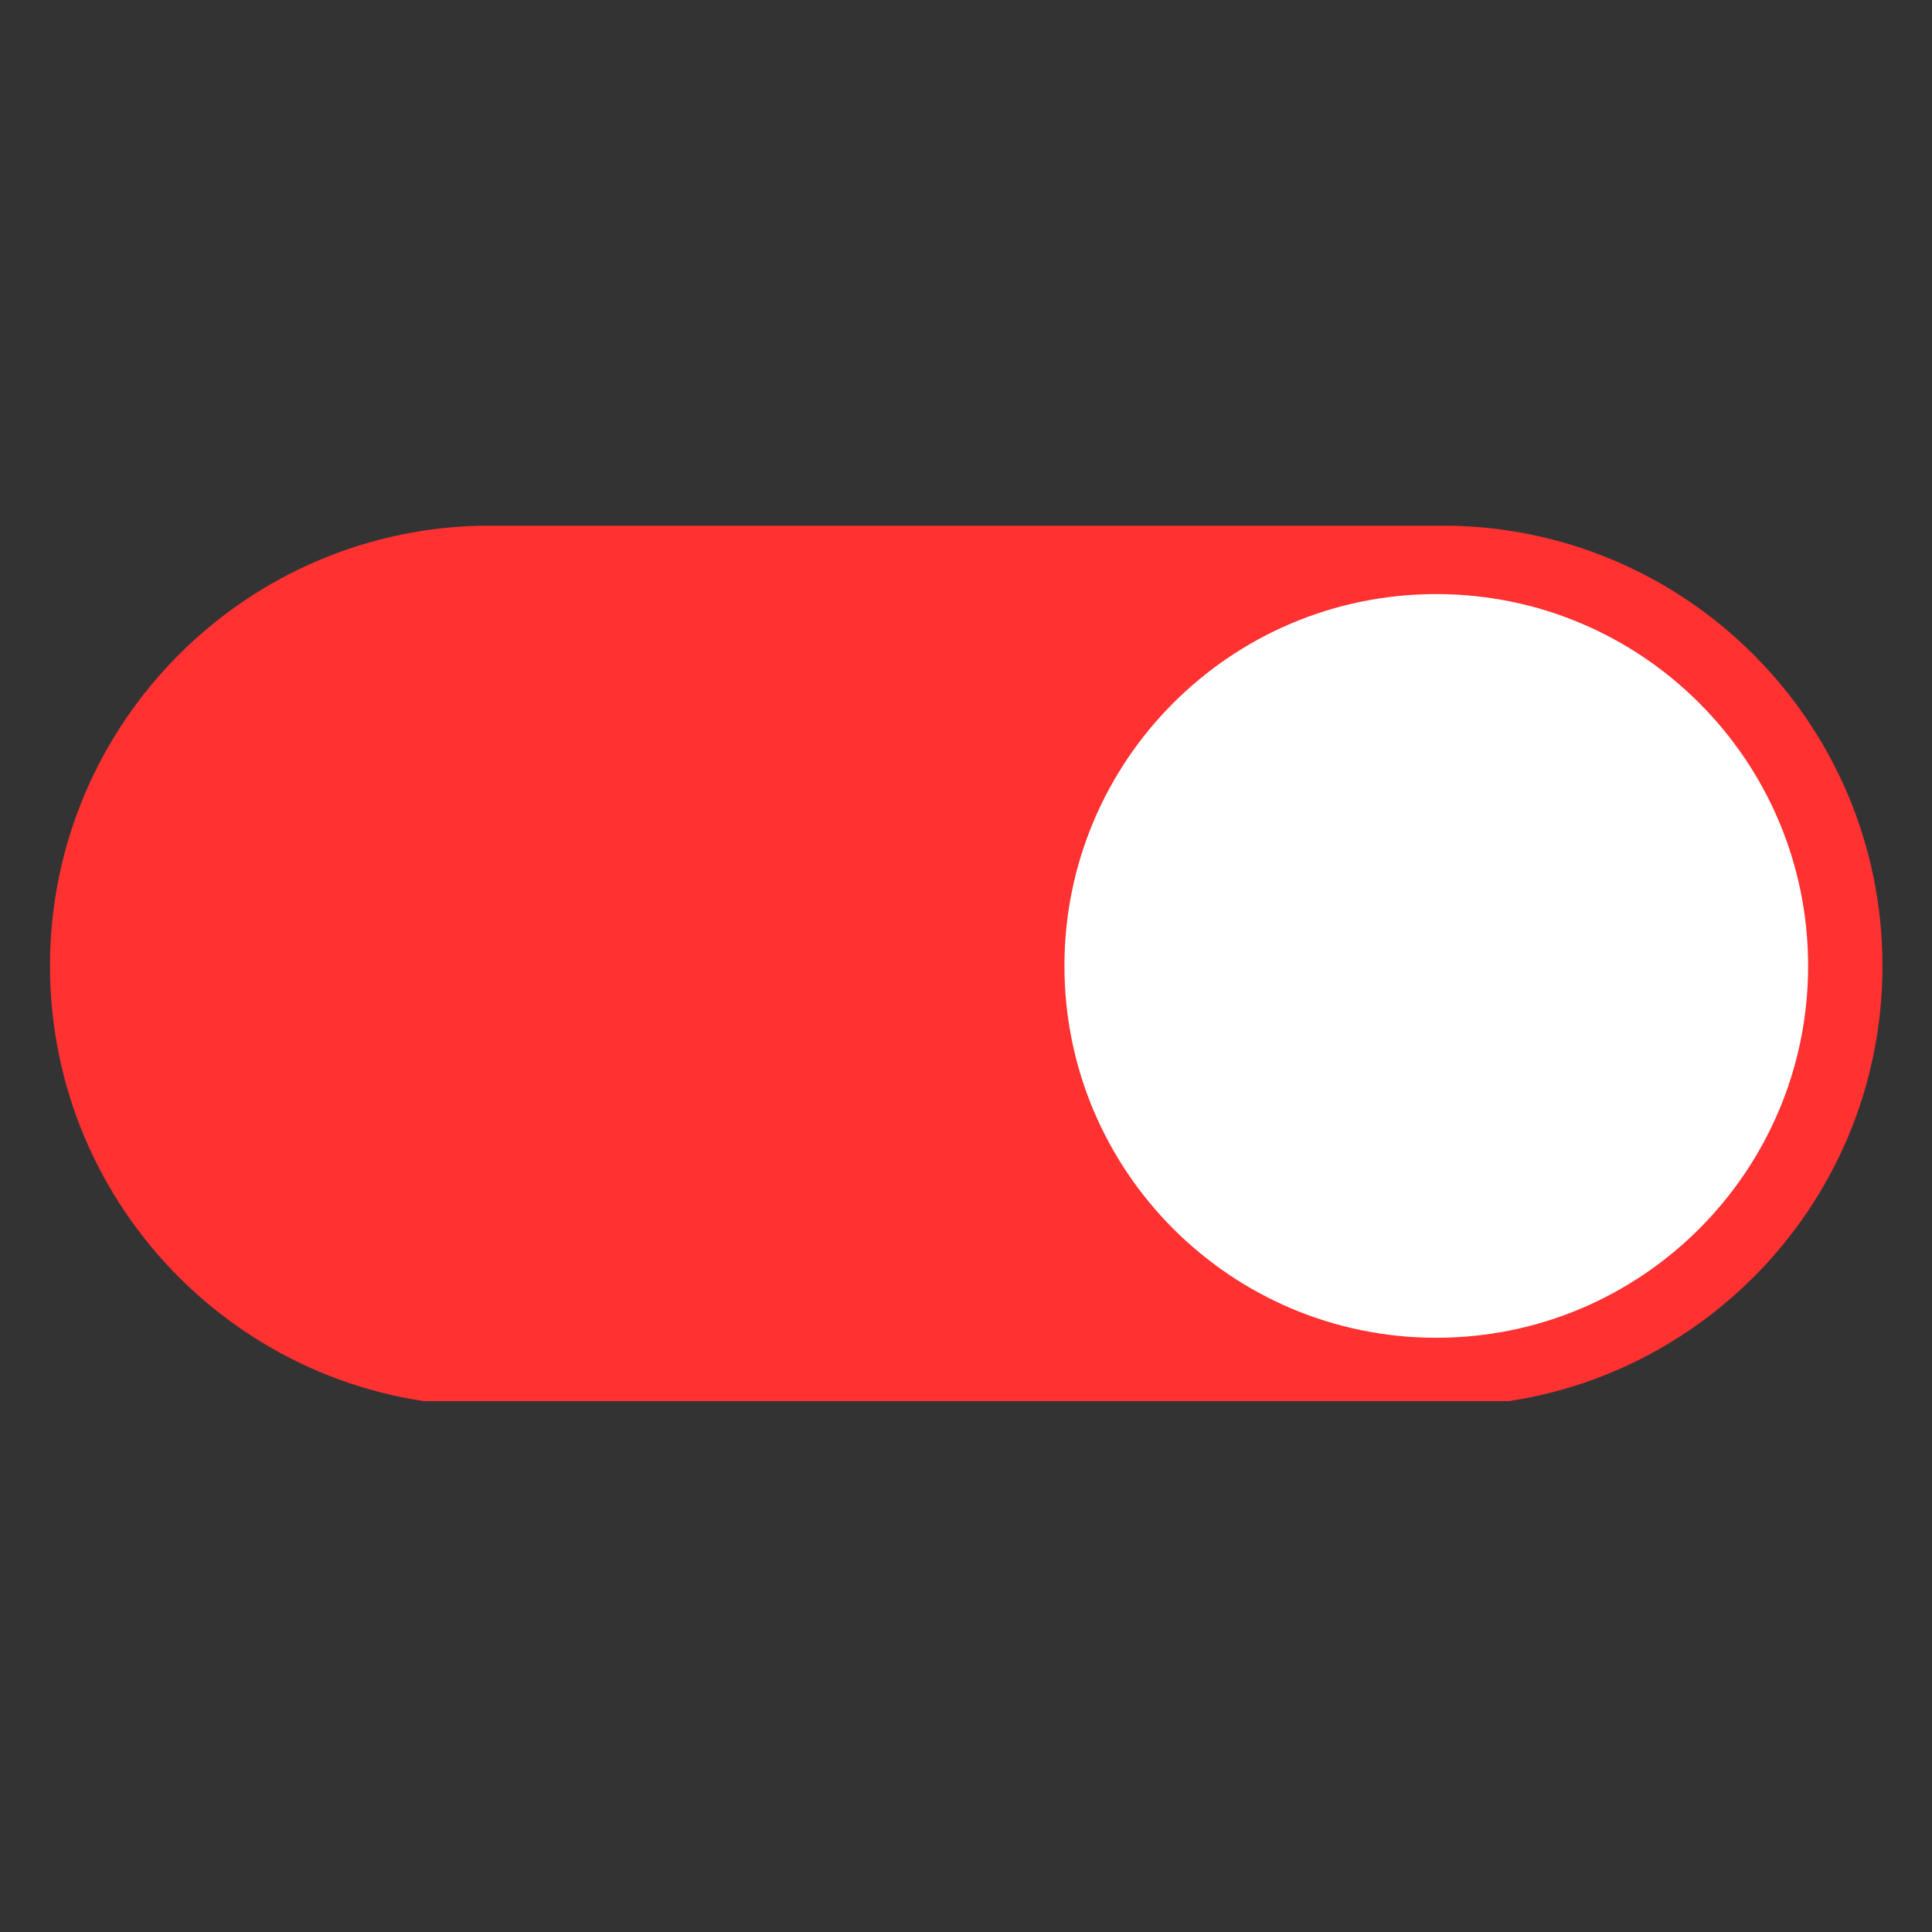 <?xml version="1.0" encoding="UTF-8"?> <svg xmlns="http://www.w3.org/2000/svg" xmlns:xlink="http://www.w3.org/1999/xlink" width="128" zoomAndPan="magnify" viewBox="0 0 96 96" height="128" preserveAspectRatio="xMidYMid meet" version="1.0"><rect x="0" y="0" width="96" height="96" fill="#333333" stroke="none"/><defs><clipPath id="43ec595283"><path d="M 2.301 26.121 L 93.801 26.121 L 93.801 69.621 L 2.301 69.621 Z M 2.301 26.121 " clip-rule="nonzero"></path></clipPath></defs><g clip-path="url(#43ec595283)"><path fill="#ff3131" d="M 71.66 69.871 L 24.363 69.871 C 12.277 69.871 2.484 60.078 2.484 47.996 C 2.484 35.914 12.277 26.117 24.363 26.117 L 71.66 26.117 C 83.742 26.117 93.539 35.914 93.539 47.996 C 93.539 60.078 83.742 69.871 71.66 69.871 " fill-opacity="1" fill-rule="nonzero"></path></g><path fill="#ffffff" d="M 89.844 47.996 C 89.844 58.199 81.57 66.473 71.367 66.473 C 61.16 66.473 52.891 58.199 52.891 47.996 C 52.891 37.789 61.16 29.52 71.367 29.52 C 81.57 29.52 89.844 37.789 89.844 47.996 " fill-opacity="1" fill-rule="nonzero"></path></svg> 